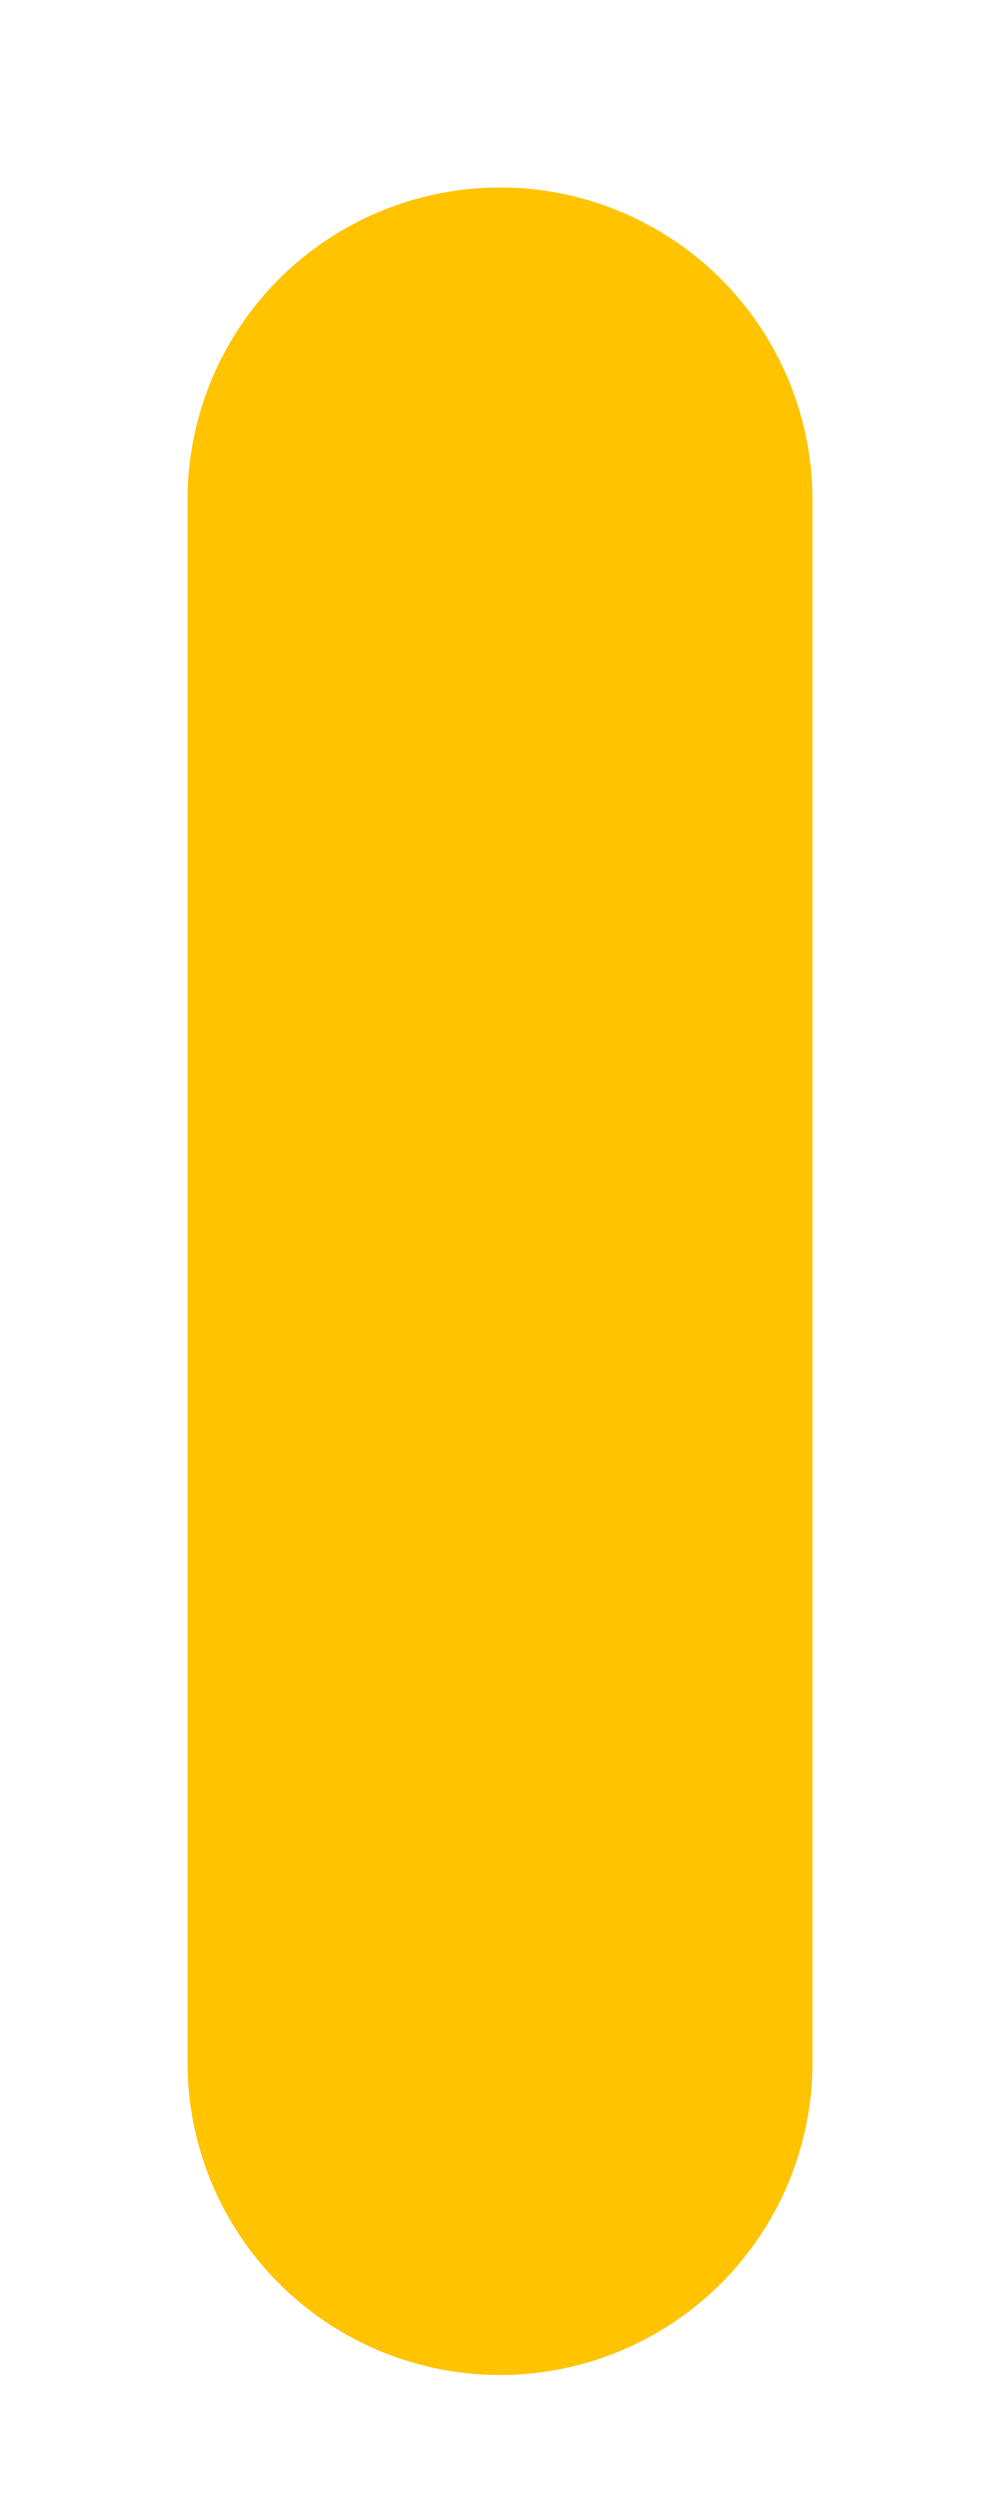 <?xml version="1.0" encoding="utf-8"?>
<svg xmlns="http://www.w3.org/2000/svg" fill="none" height="100%" overflow="visible" preserveAspectRatio="none" style="display: block;" viewBox="0 0 4 10" width="100%">
<path d="M2 2V8.25" id="Vector" stroke="#FFC300" stroke-linecap="round" stroke-width="2.5"/>
</svg>